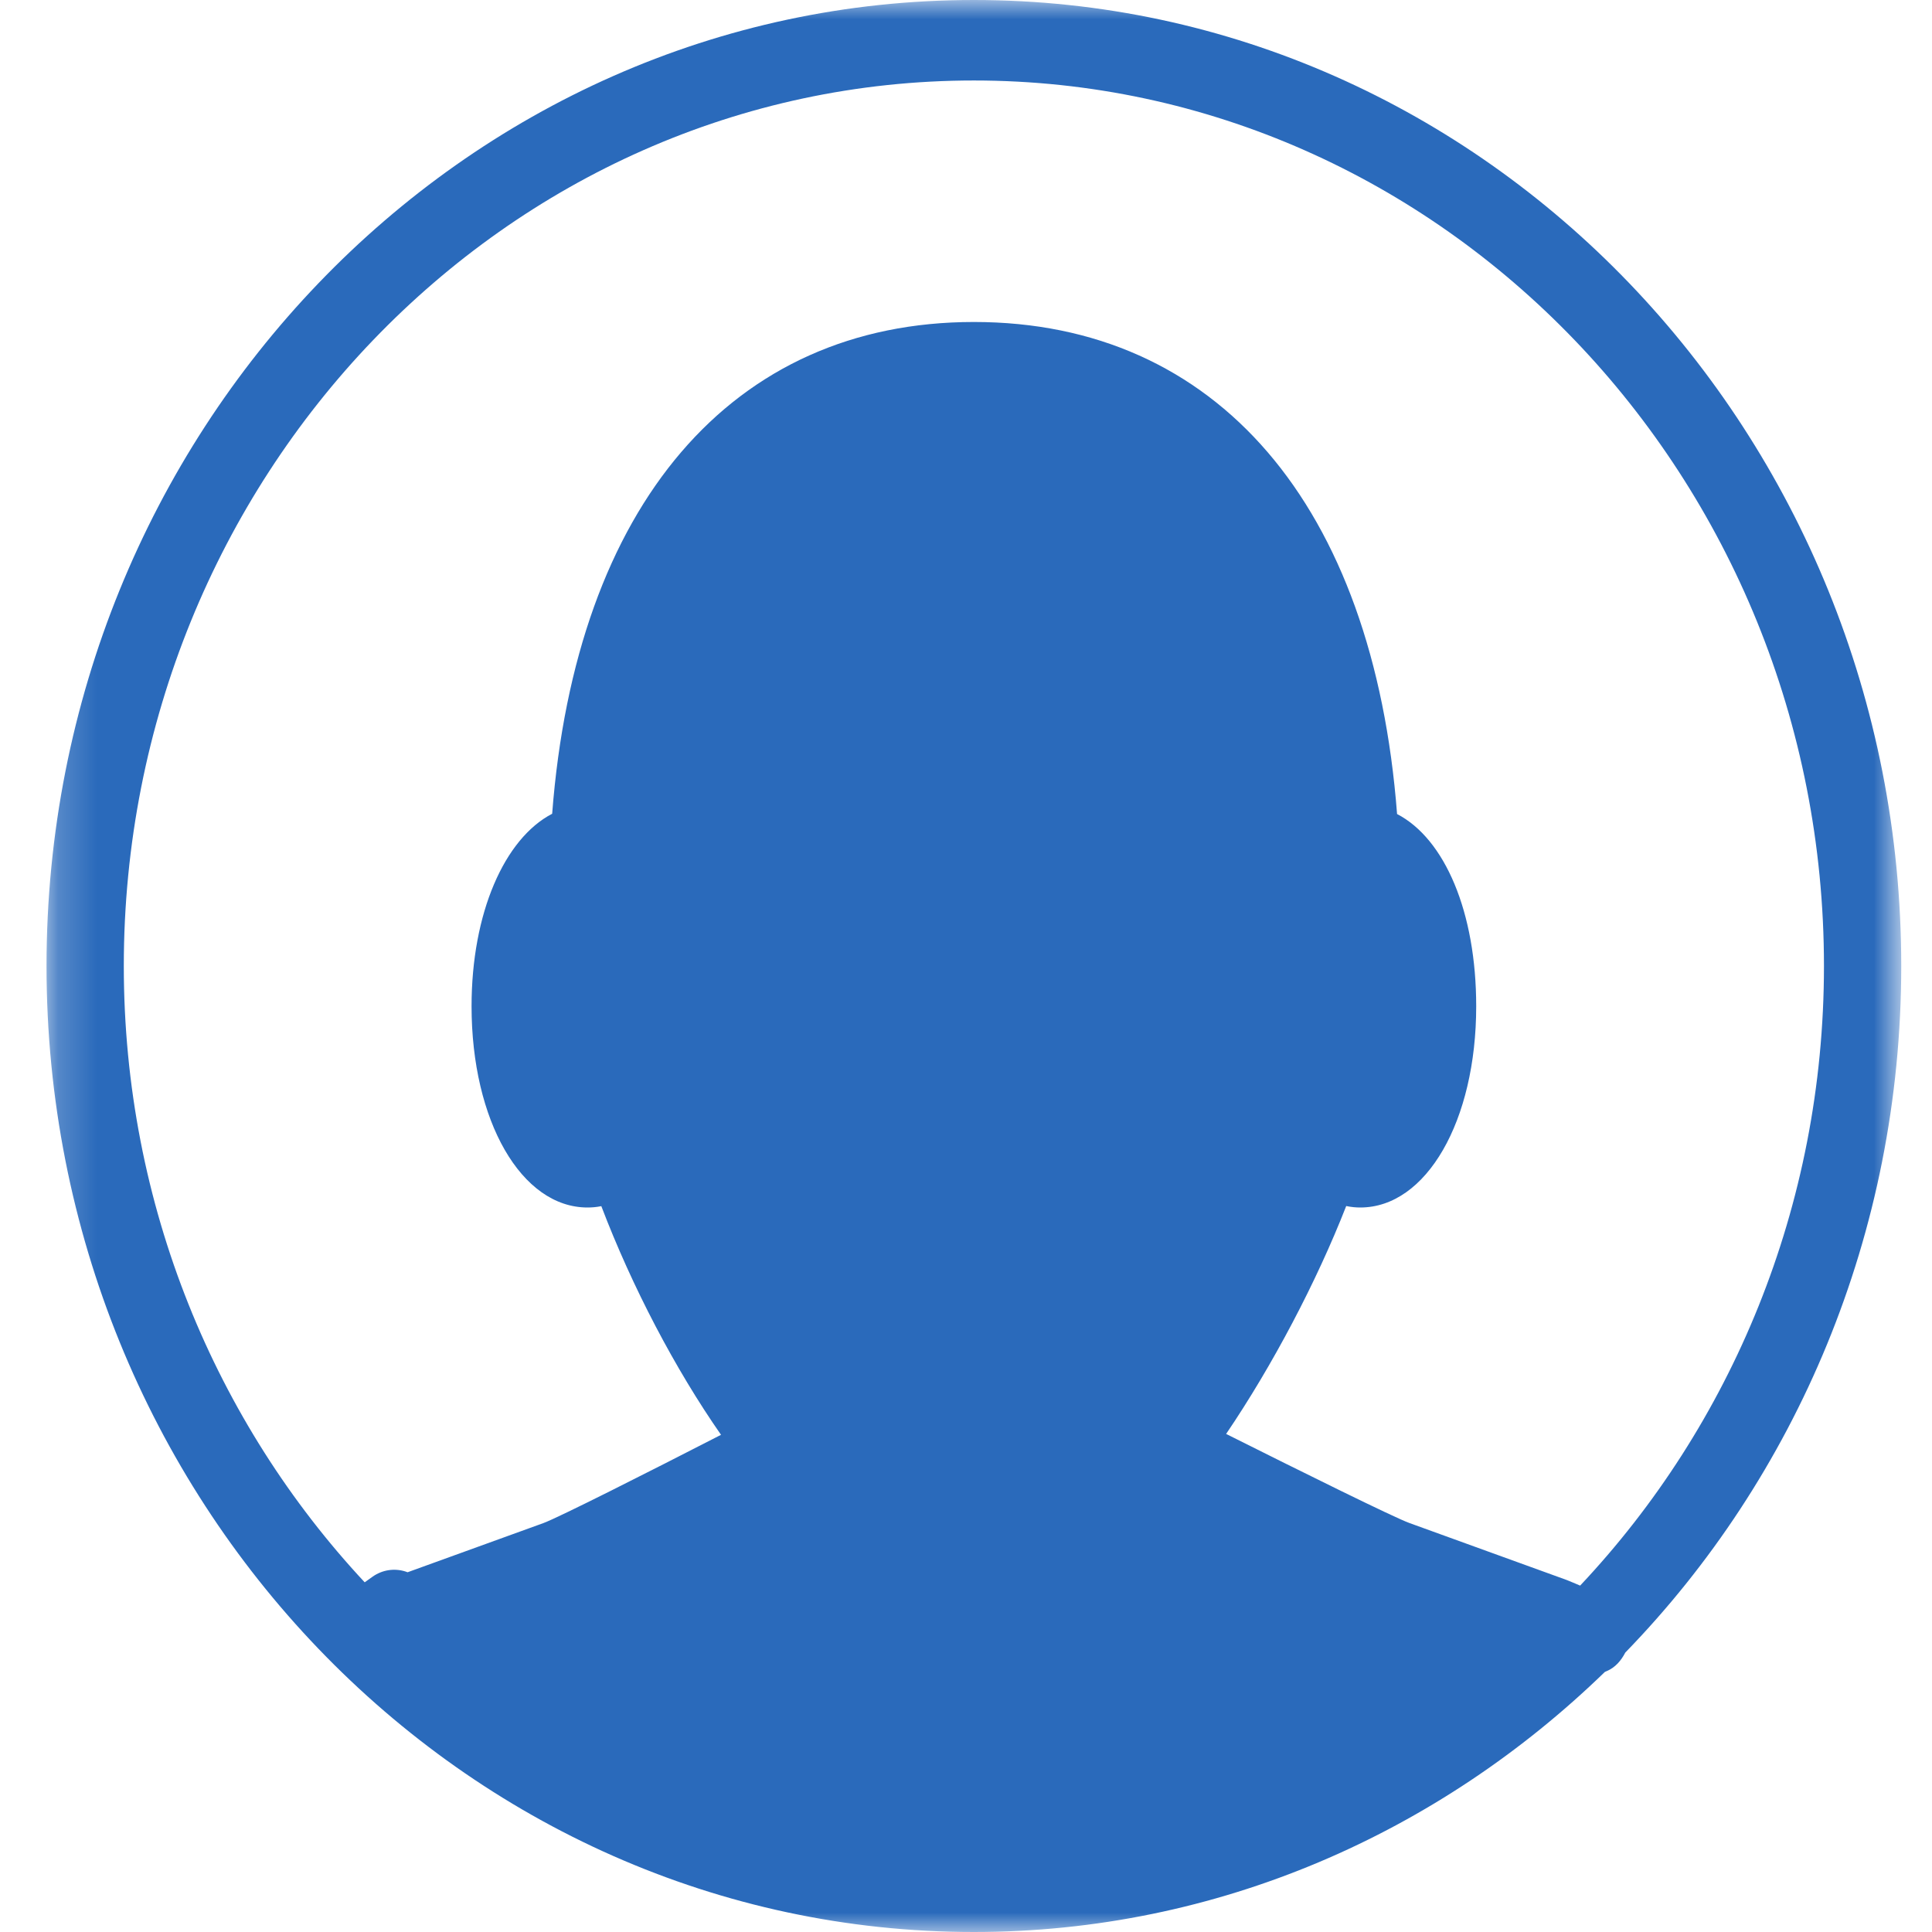 <svg width="50" height="50" viewBox="0 0 50 50" fill="none" xmlns="http://www.w3.org/2000/svg">
<mask id="mask0_33_759" style="mask-type:luminance" maskUnits="userSpaceOnUse" x="1" y="0" width="49" height="50">
<path d="M1.204 0H49.204V50H1.204V0Z" fill="white"/>
</mask>
<g mask="url(#mask0_33_759)">
<path d="M49.204 25C49.204 11.215 38.438 0 25.204 0C11.97 0 1.204 11.215 1.204 25C1.204 38.785 11.97 50 25.204 50C31.514 50 37.246 47.431 41.534 43.269L41.582 43.248C41.802 43.156 41.954 42.977 42.062 42.769C46.466 38.235 49.204 31.946 49.204 25ZM3.204 25C3.204 12.365 13.074 2.083 25.204 2.083C37.334 2.083 47.204 12.365 47.204 25C47.204 31.24 44.79 36.898 40.894 41.035C40.774 40.987 40.66 40.933 40.54 40.888L36.474 39.415C36.074 39.271 33.678 38.085 31.732 37.11C32.932 35.34 34.072 33.175 34.84 31.212C34.972 31.24 35.096 31.25 35.204 31.25C36.914 31.25 38.204 29.01 38.204 26.042C38.204 23.606 37.392 21.708 36.156 21.067C35.544 13.075 31.488 8.333 25.204 8.333C18.944 8.333 14.902 13.073 14.29 21.06C13.054 21.702 12.204 23.631 12.204 26.042C12.204 29.01 13.494 31.25 15.204 31.25C15.31 31.25 15.432 31.242 15.562 31.215C16.36 33.308 17.472 35.429 18.66 37.133C16.77 38.104 14.456 39.273 14.064 39.417L10.548 40.69C10.53 40.683 10.512 40.677 10.496 40.671C10.204 40.579 9.892 40.627 9.64 40.806L9.438 40.95C5.588 36.821 3.204 31.198 3.204 25Z" fill="#2A6ABB"/>
</g>
</svg>
